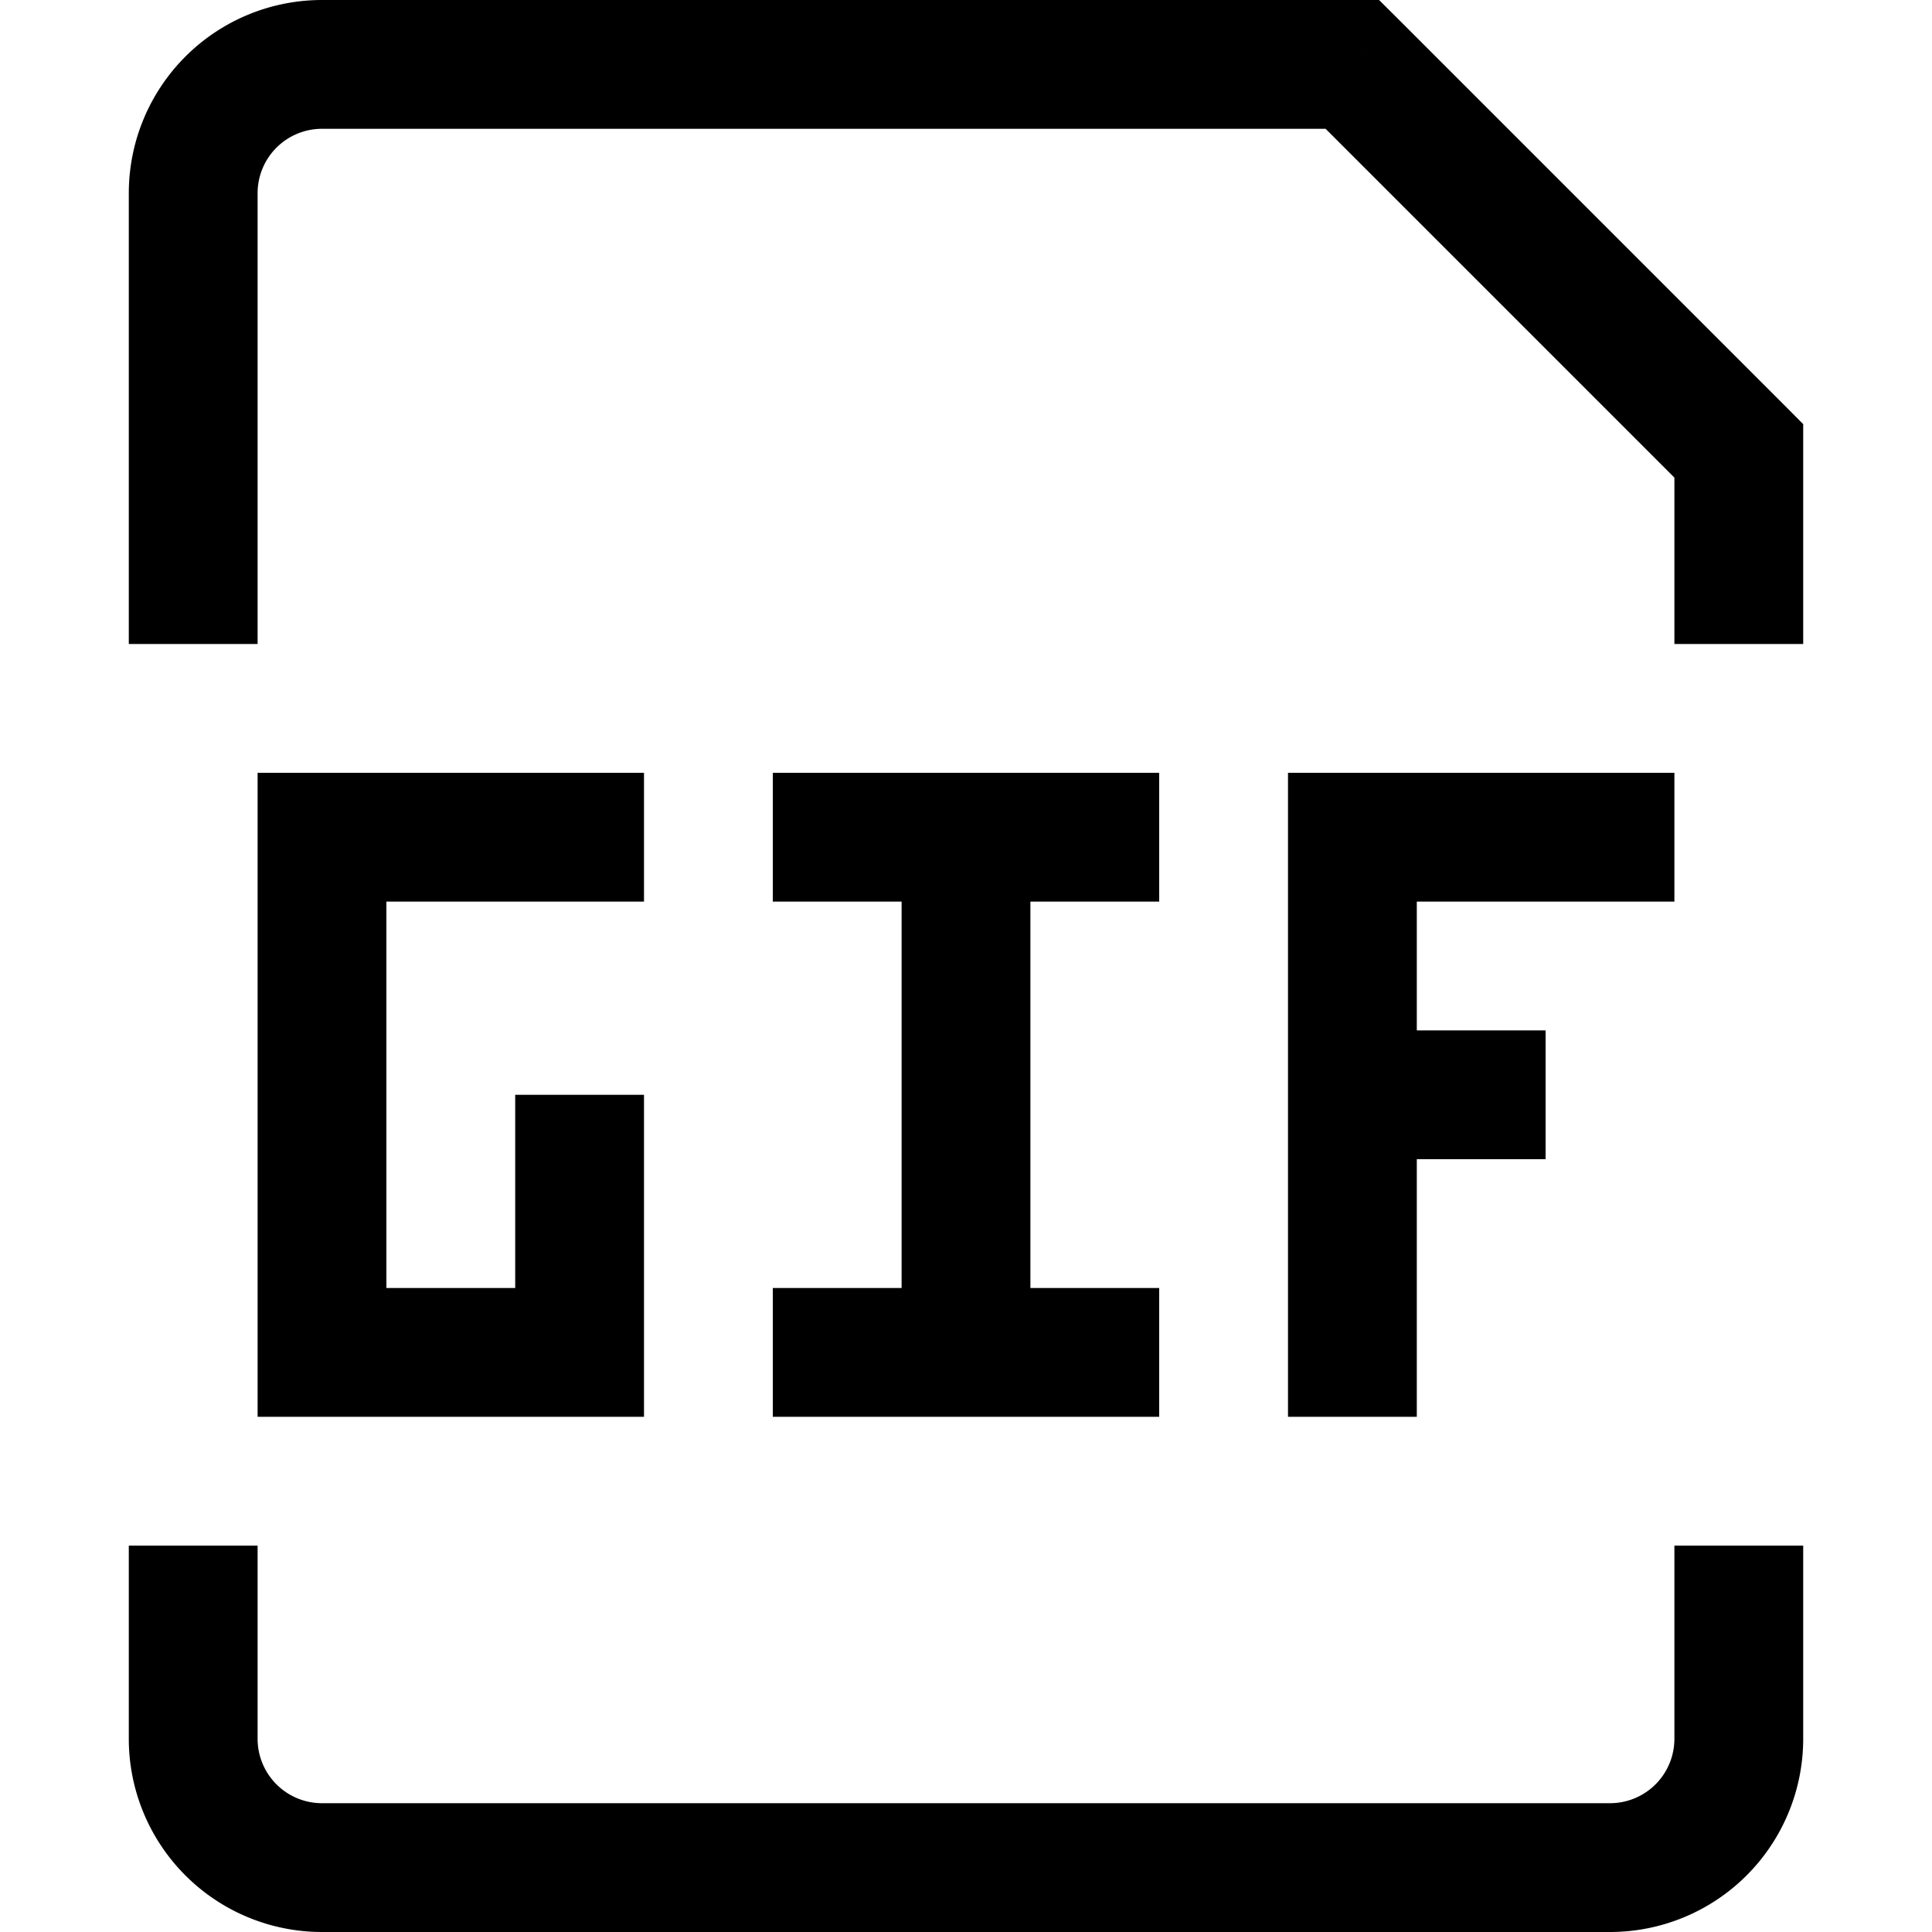 <svg xmlns="http://www.w3.org/2000/svg" width="15" height="15" viewBox="0 0 15 15"><path fill="currentColor" d="M2.5 10.5H2v.5h.5zm2 0v.5H5v-.5zm9-7h.5v-.207l-.146-.147zm-3-3l.354-.354L10.707 0H10.5zM2 6v4.5h1V6zm.5 5h2v-1h-2zm2.5-.5v-2H4v2zM3 7h2V6H3zM2 5V1.5H1V5zm11-1.5V5h1V3.5zM2.5 1h8V0h-8zm7.646-.146l3 3l.708-.708l-3-3zM2 1.5a.5.5 0 0 1 .5-.5V0A1.5 1.5 0 0 0 1 1.5zM1 12v1.5h1V12zm1.5 3h10v-1h-10zM14 13.5V12h-1v1.5zM12.5 15a1.5 1.5 0 0 0 1.5-1.5h-1a.5.5 0 0 1-.5.5zM1 13.5A1.5 1.5 0 0 0 2.5 15v-1a.5.5 0 0 1-.5-.5zM6 7h3V6H6zm0 4h3v-1H6zm1-4.5v4h1v-4zm3.5.5H13V6h-2.5zM10 6v5h1V6zm.5 3H12V8h-1.5z"/></svg>